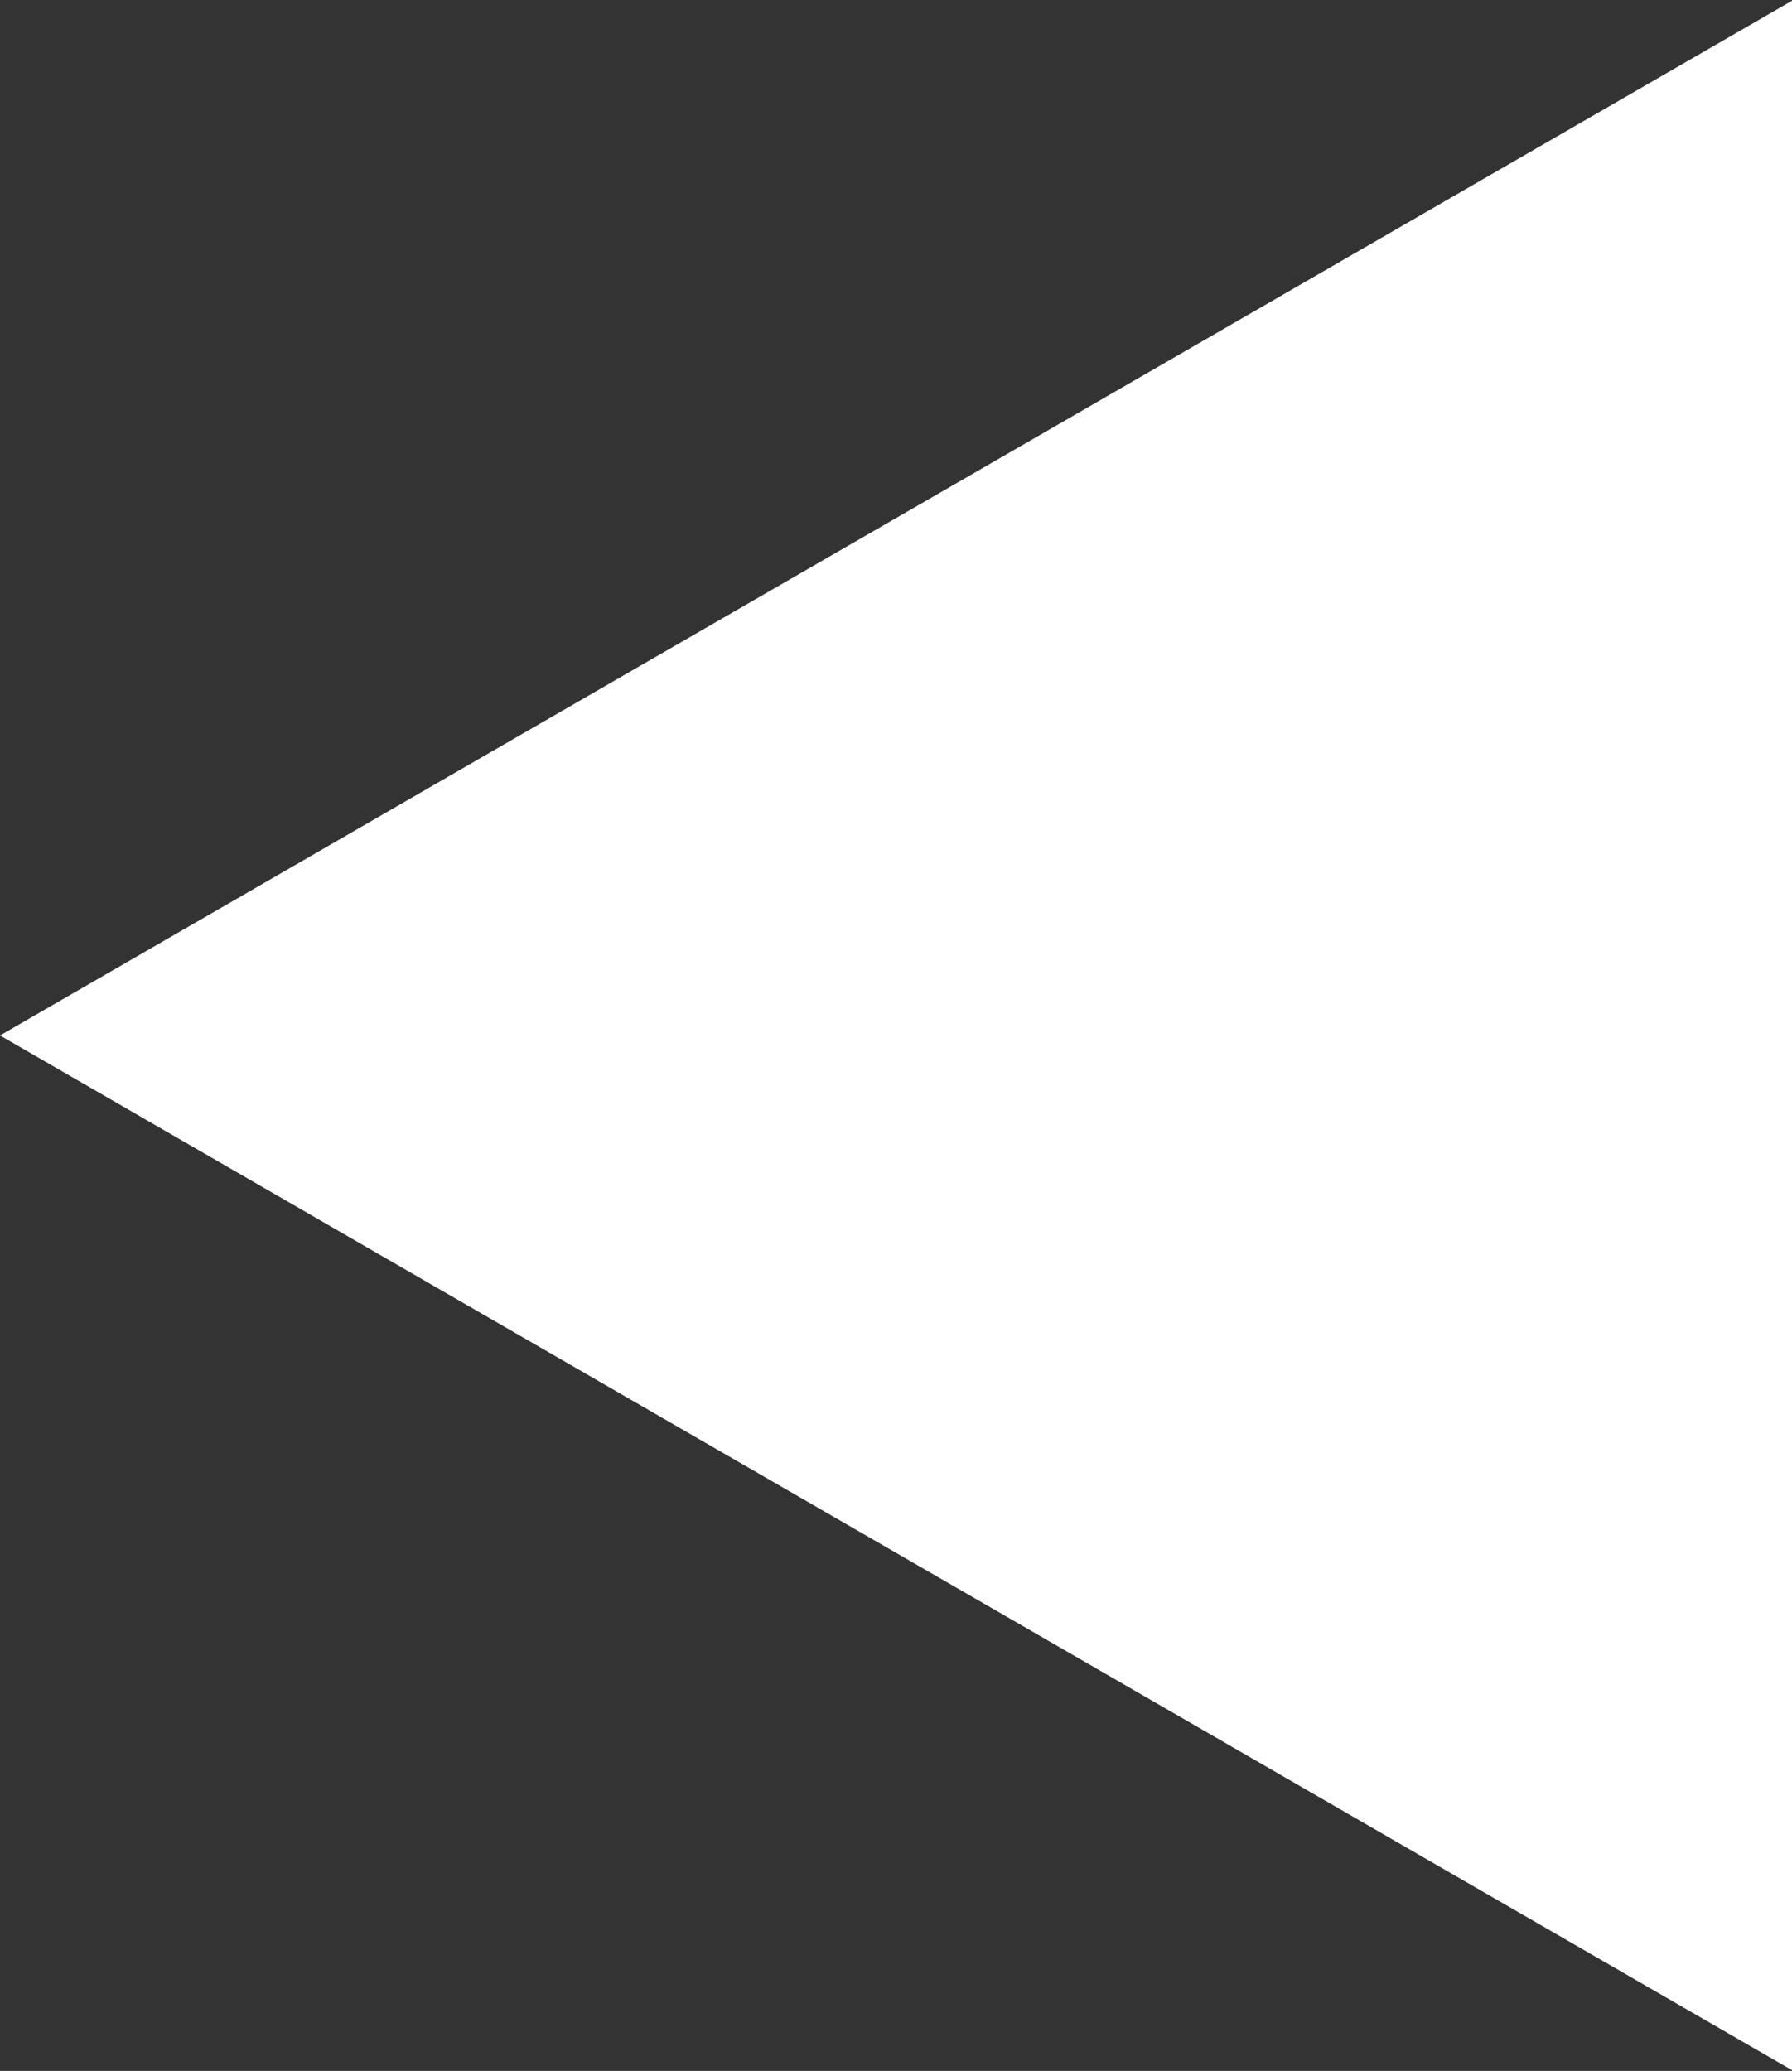 <?xml version="1.0" encoding="UTF-8"?> <svg xmlns="http://www.w3.org/2000/svg" width="45" height="52" viewBox="0 0 45 52" fill="none"><rect x="0" y="0" width="45" height="52" fill="#333333" stroke="none"/> <path d="M0 26L45 0.019L45 51.981L0 26Z" fill="white"></path> </svg> 